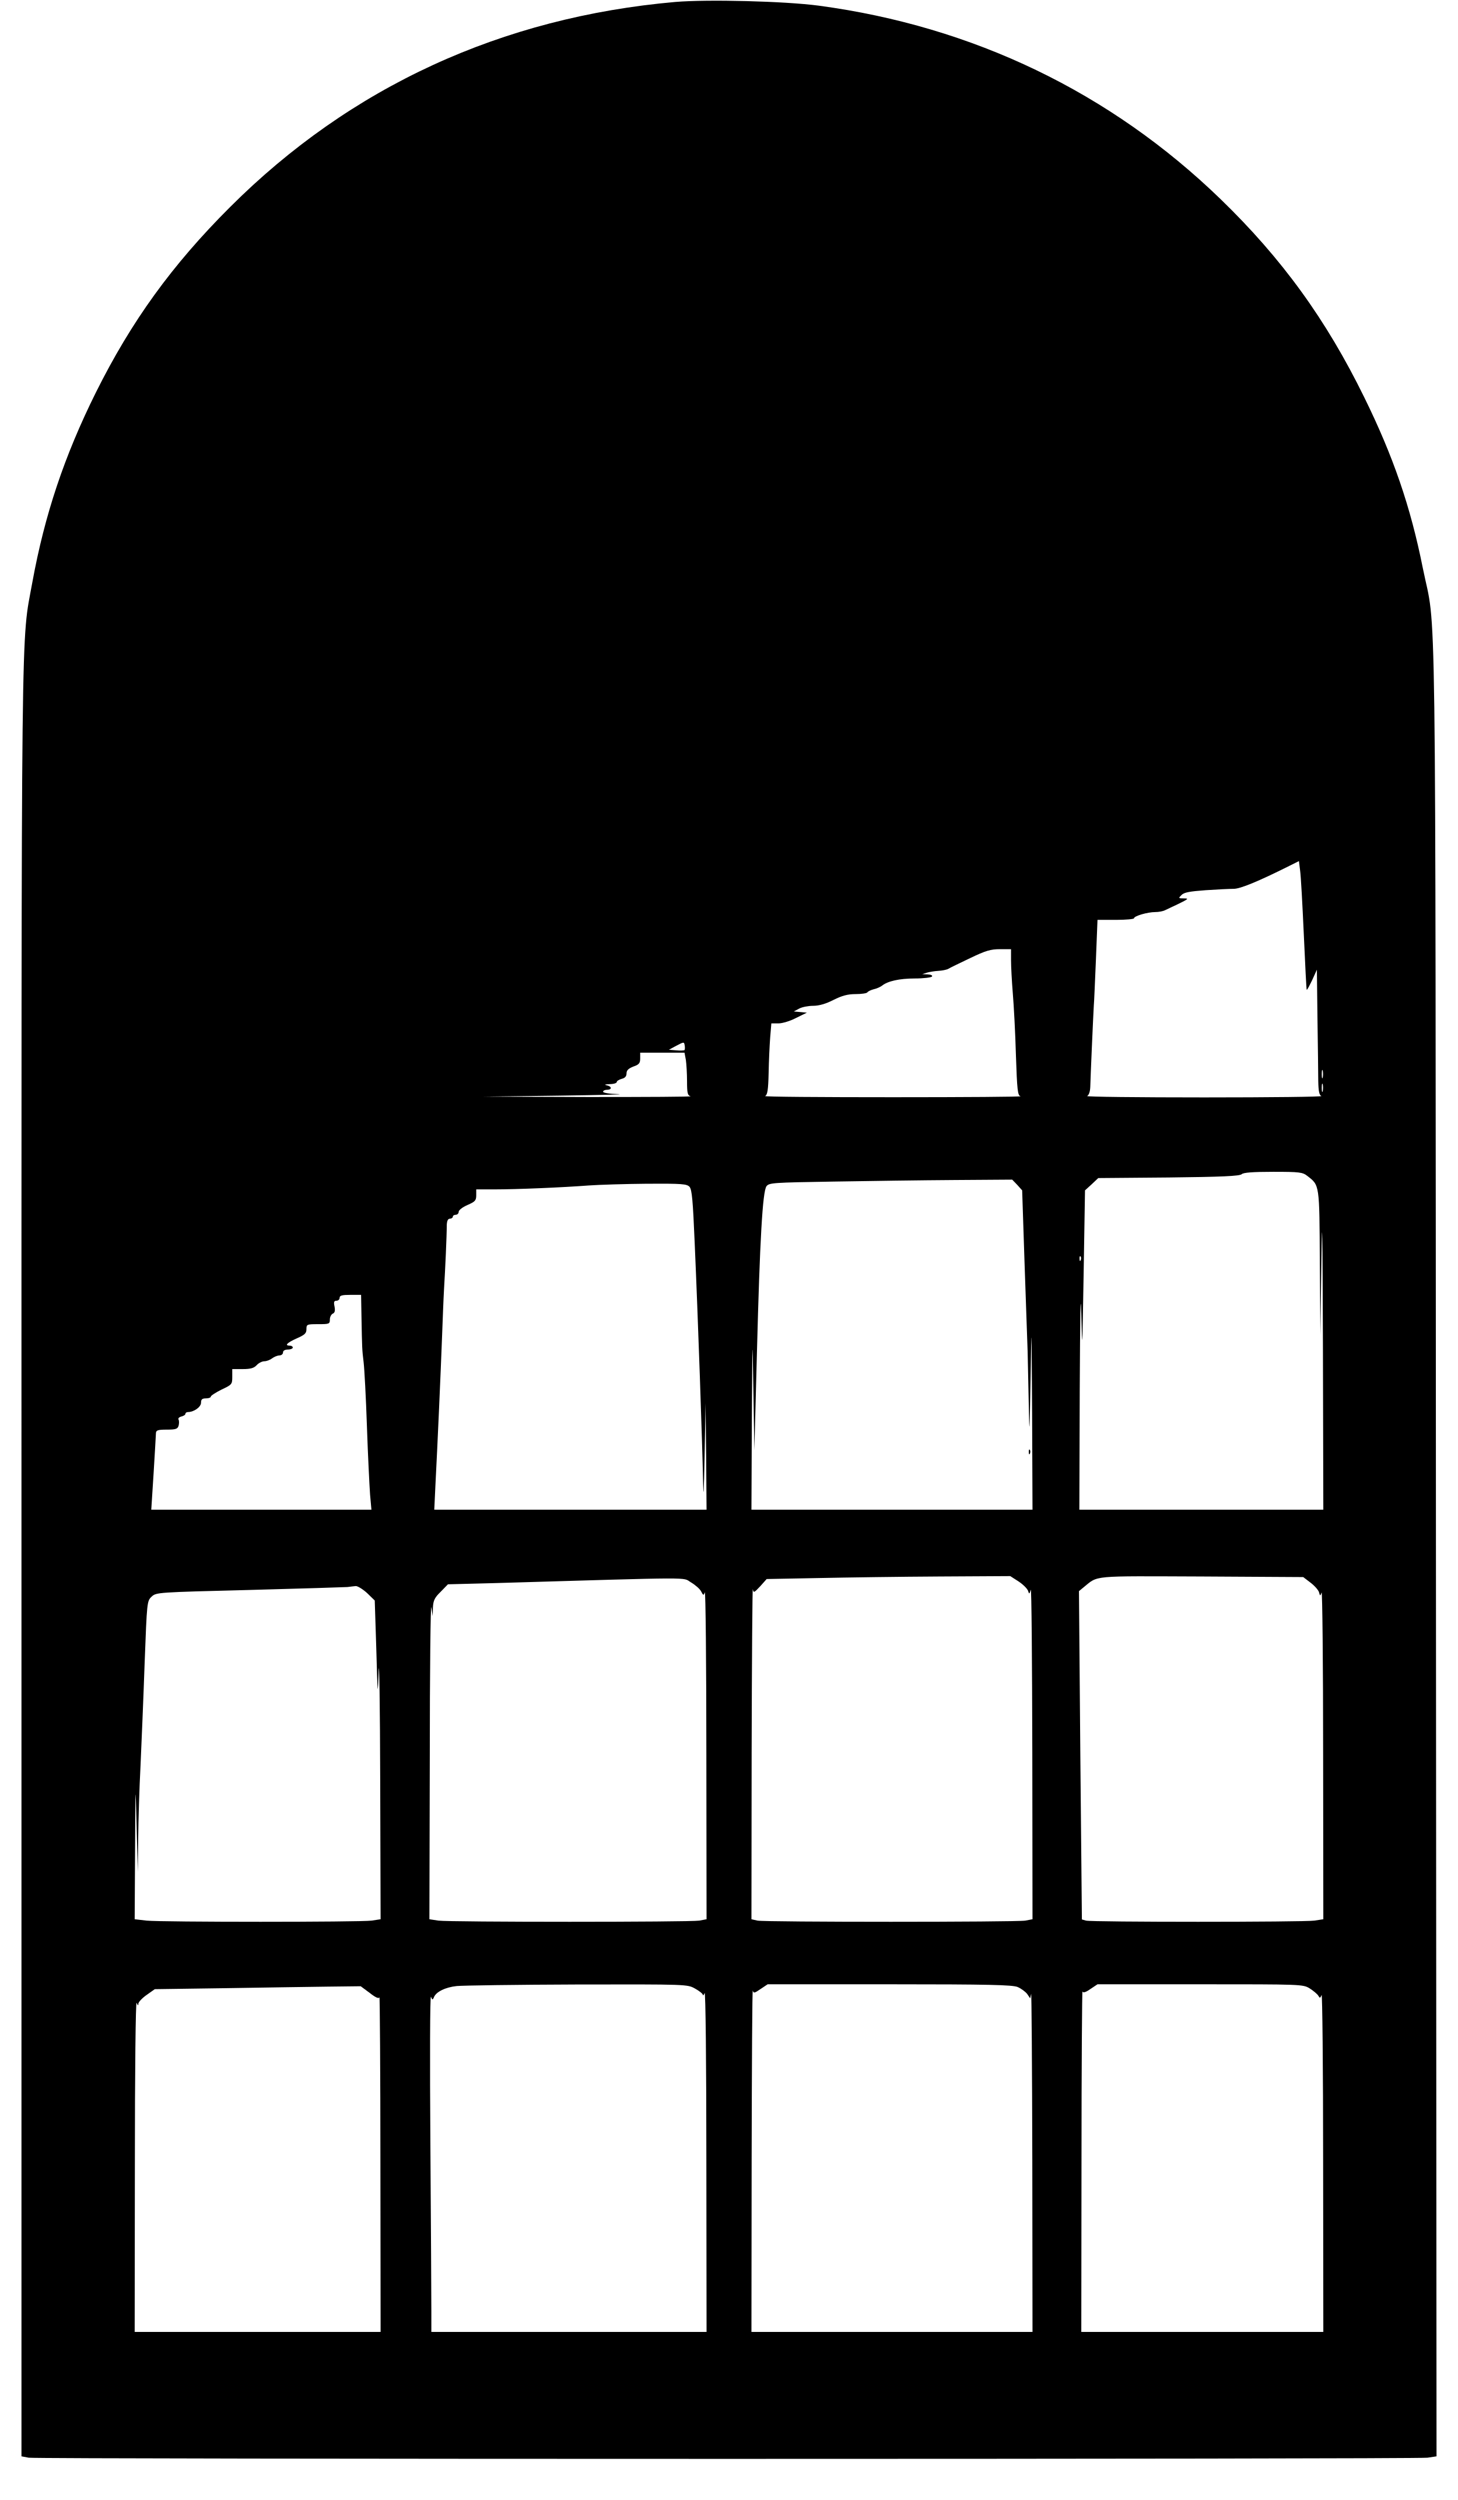 <?xml version="1.0" standalone="no"?>
<!DOCTYPE svg PUBLIC "-//W3C//DTD SVG 20010904//EN"
 "http://www.w3.org/TR/2001/REC-SVG-20010904/DTD/svg10.dtd">
<svg version="1.0" xmlns="http://www.w3.org/2000/svg"
 width="747pt" height="1280pt" viewBox="0 0 747 1280"
 preserveAspectRatio="xMidYMid meet">
<g transform="translate(0,1280) scale(0.1,-0.1)"
fill="#000000" stroke="none">
<path d="M3460 12790 c-889 -78 -1664 -434 -2281 -1050 -298 -297 -506 -585
-688 -950 -162 -326 -262 -626 -325 -970 -59 -327 -56 -16 -56 -5019 l0 -4578
37 -7 c50 -8 7107 -8 7167 0 l46 7 -3 4641 c-3 5149 3 4679 -67 5026 -63 316
-152 574 -300 875 -195 398 -422 711 -736 1015 -565 547 -1268 885 -2059 991
-174 23 -569 33 -735 19z m3220 -4775 c7 -154 13 -281 15 -283 2 -2 14 21 28
50 l24 53 3 -250 c2 -137 4 -281 4 -320 1 -52 5 -72 16 -77 8 -4 -262 -7 -600
-7 -338 0 -608 3 -600 7 9 5 15 22 16 47 1 47 15 364 18 415 2 19 6 126 11
238 l8 202 94 0 c51 0 93 4 93 8 0 12 70 32 109 32 17 0 39 4 49 9 9 4 42 20
72 34 49 24 52 27 25 27 -28 0 -28 1 -12 17 13 14 43 19 125 25 59 4 123 7
143 7 34 0 128 39 284 117 l50 25 6 -48 c4 -26 12 -174 19 -328z m-1500 -132
c0 -32 4 -107 9 -168 5 -60 13 -203 16 -317 6 -180 9 -208 24 -211 9 -3 -285
-5 -654 -5 -368 0 -663 2 -655 6 12 6 16 31 18 117 1 61 5 143 8 183 l6 72 37
0 c19 0 60 12 90 28 l55 27 -33 3 -34 3 28 15 c15 8 47 14 71 14 30 0 65 10
104 30 44 22 73 30 114 30 30 0 57 4 60 9 3 5 18 12 33 16 15 3 34 12 42 18
28 23 88 37 168 37 45 0 85 5 88 10 4 6 -6 10 -22 11 l-28 1 25 8 c14 4 40 8
58 9 18 1 40 5 50 10 9 6 60 30 112 55 79 38 105 46 153 46 l57 0 0 -57z
m-1673 -460 c-3 -2 -22 -3 -43 -1 l-37 3 39 21 c38 20 39 20 42 1 2 -10 1 -21
-1 -24z m7 -50 c3 -21 6 -70 6 -110 0 -60 3 -72 18 -76 9 -3 -226 -4 -523 -4
l-540 2 385 5 c212 3 350 6 308 8 -44 1 -78 6 -78 12 0 6 9 10 20 10 27 0 25
18 -2 23 -14 3 -9 5 15 6 20 0 37 5 37 11 0 5 11 12 25 16 17 4 25 13 25 28 0
16 10 25 35 35 29 10 35 17 35 42 l0 29 114 0 113 0 7 -37z m3263 -90 c-3 -10
-5 -2 -5 17 0 19 2 27 5 18 2 -10 2 -26 0 -35z m0 -70 c-3 -10 -5 -2 -5 17 0
19 2 27 5 18 2 -10 2 -26 0 -35z m-79 -434 c63 -49 62 -39 64 -444 l3 -370 5
375 c4 285 6 177 8 -447 l2 -823 -625 0 -625 0 2 613 c2 378 4 528 8 392 5
-210 5 -200 12 205 l7 425 34 31 34 32 361 3 c271 3 364 7 374 17 8 8 55 12
161 12 135 0 151 -2 175 -21z m-1486 -46 l25 -28 12 -365 c7 -201 14 -408 16
-460 1 -52 4 -178 6 -280 3 -163 4 -147 9 135 5 314 5 310 8 -172 l2 -493
-720 0 -720 0 2 458 c3 451 3 453 8 152 l5 -305 13 495 c15 580 29 829 49 856
13 18 35 19 341 24 180 3 460 7 623 8 l295 2 26 -27z m-1679 -10 c12 -15 17
-68 26 -283 17 -383 40 -1051 43 -1220 2 -106 4 -72 8 125 l5 270 3 -272 2
-273 -698 0 -697 0 6 128 c10 189 28 597 34 762 3 80 7 188 10 240 6 99 14
271 14 328 1 21 6 32 16 32 8 0 15 5 15 10 0 6 7 10 15 10 8 0 15 7 15 15 0 9
20 24 45 35 39 17 45 23 45 50 l0 30 93 0 c116 0 351 10 482 20 55 4 190 8
301 9 180 1 203 -1 217 -16z m2004 -375 c-3 -8 -6 -5 -6 6 -1 11 2 17 5 13 3
-3 4 -12 1 -19z m-3685 -290 c3 -163 3 -167 11 -233 4 -33 12 -181 17 -330 5
-148 13 -305 16 -347 l7 -78 -564 0 -564 0 12 187 c6 104 12 196 12 206 1 14
11 17 55 17 46 0 56 3 61 20 3 11 3 25 0 31 -4 6 2 13 14 16 12 3 21 9 21 14
0 5 6 9 13 9 31 0 67 26 67 48 0 17 6 22 25 22 14 0 25 4 25 9 0 5 25 21 55
36 53 25 55 27 55 65 l0 40 53 0 c41 0 58 5 72 20 10 11 28 20 39 20 12 0 30
7 40 15 11 8 28 15 38 15 10 0 18 7 18 15 0 9 9 15 25 15 14 0 25 5 25 10 0 6
-7 10 -15 10 -29 0 -14 15 35 37 41 18 50 26 50 47 0 25 2 26 60 26 57 0 60 1
60 24 0 13 7 26 15 30 10 4 13 14 9 36 -5 23 -3 30 10 30 9 0 16 7 16 15 0 12
13 15 55 15 l55 0 2 -112z m3366 -1355 c23 -15 45 -37 49 -48 6 -19 7 -18 14
5 4 14 7 -360 8 -831 l1 -856 -37 -7 c-50 -8 -1331 -8 -1372 0 l-31 7 1 856
c1 471 4 846 6 834 4 -20 6 -19 38 15 l33 37 264 5 c145 3 425 7 623 8 l361 2
42 -27z m1497 -7 c21 -16 40 -38 43 -49 5 -20 6 -20 13 -1 4 10 8 -362 8 -827
l1 -846 -46 -7 c-58 -8 -1141 -8 -1170 0 l-21 6 -8 840 -7 841 23 19 c78 63
32 58 605 56 l521 -3 38 -29z m-3175 2 c22 -13 45 -33 52 -46 11 -22 13 -22
19 -5 4 10 8 -363 8 -828 l1 -846 -37 -7 c-50 -8 -1277 -8 -1337 0 l-46 7 2
821 c0 451 4 801 8 776 l7 -45 1 44 c2 36 8 50 40 81 l37 38 235 6 c1059 31
963 31 1010 4z m-1659 -55 l39 -38 8 -250 c7 -247 7 -248 12 -110 3 77 7 -178
8 -566 l2 -706 -46 -7 c-61 -8 -1073 -8 -1153 0 l-61 7 2 356 c2 352 2 354 8
121 l6 -235 2 170 c1 94 6 262 12 375 5 113 15 348 21 524 12 316 12 318 36
341 24 22 30 22 501 34 262 7 488 14 502 15 14 2 33 4 43 5 10 0 36 -16 58
-36z m1680 -2025 c22 -12 39 -26 40 -32 0 -6 4 -2 9 9 5 11 9 -359 9 -857 l1
-878 -705 0 -705 0 0 103 c0 56 -2 446 -5 867 -3 421 -2 756 3 746 7 -17 9
-17 15 -3 10 28 59 52 117 58 30 3 309 7 619 8 562 1 563 1 602 -21z m1653 8
c18 -8 40 -24 49 -36 l15 -22 5 23 c2 13 5 -371 6 -853 l1 -878 -720 0 -720 0
1 883 c1 485 3 874 6 865 4 -15 8 -14 40 8 l36 24 624 0 c511 0 630 -3 657
-14z m1496 -7 c19 -12 39 -29 44 -37 8 -14 10 -14 17 3 4 11 8 -373 8 -852 l1
-873 -620 0 -620 0 1 878 c0 482 3 872 5 865 4 -8 17 -4 41 13 l36 24 526 0
c518 0 527 0 561 -21z m-4816 -23 c29 -23 46 -31 50 -23 2 7 5 -376 5 -850 l1
-863 -630 0 -630 0 1 853 c0 484 4 843 9 832 7 -15 9 -16 9 -4 1 9 20 29 43
45 l41 29 356 5 c196 3 433 7 528 8 l171 2 46 -34z"/>
<path d="M5271 5364 c0 -11 3 -14 6 -6 3 7 2 16 -1 19 -3 4 -6 -2 -5 -13z"/>
</g>
</svg>
